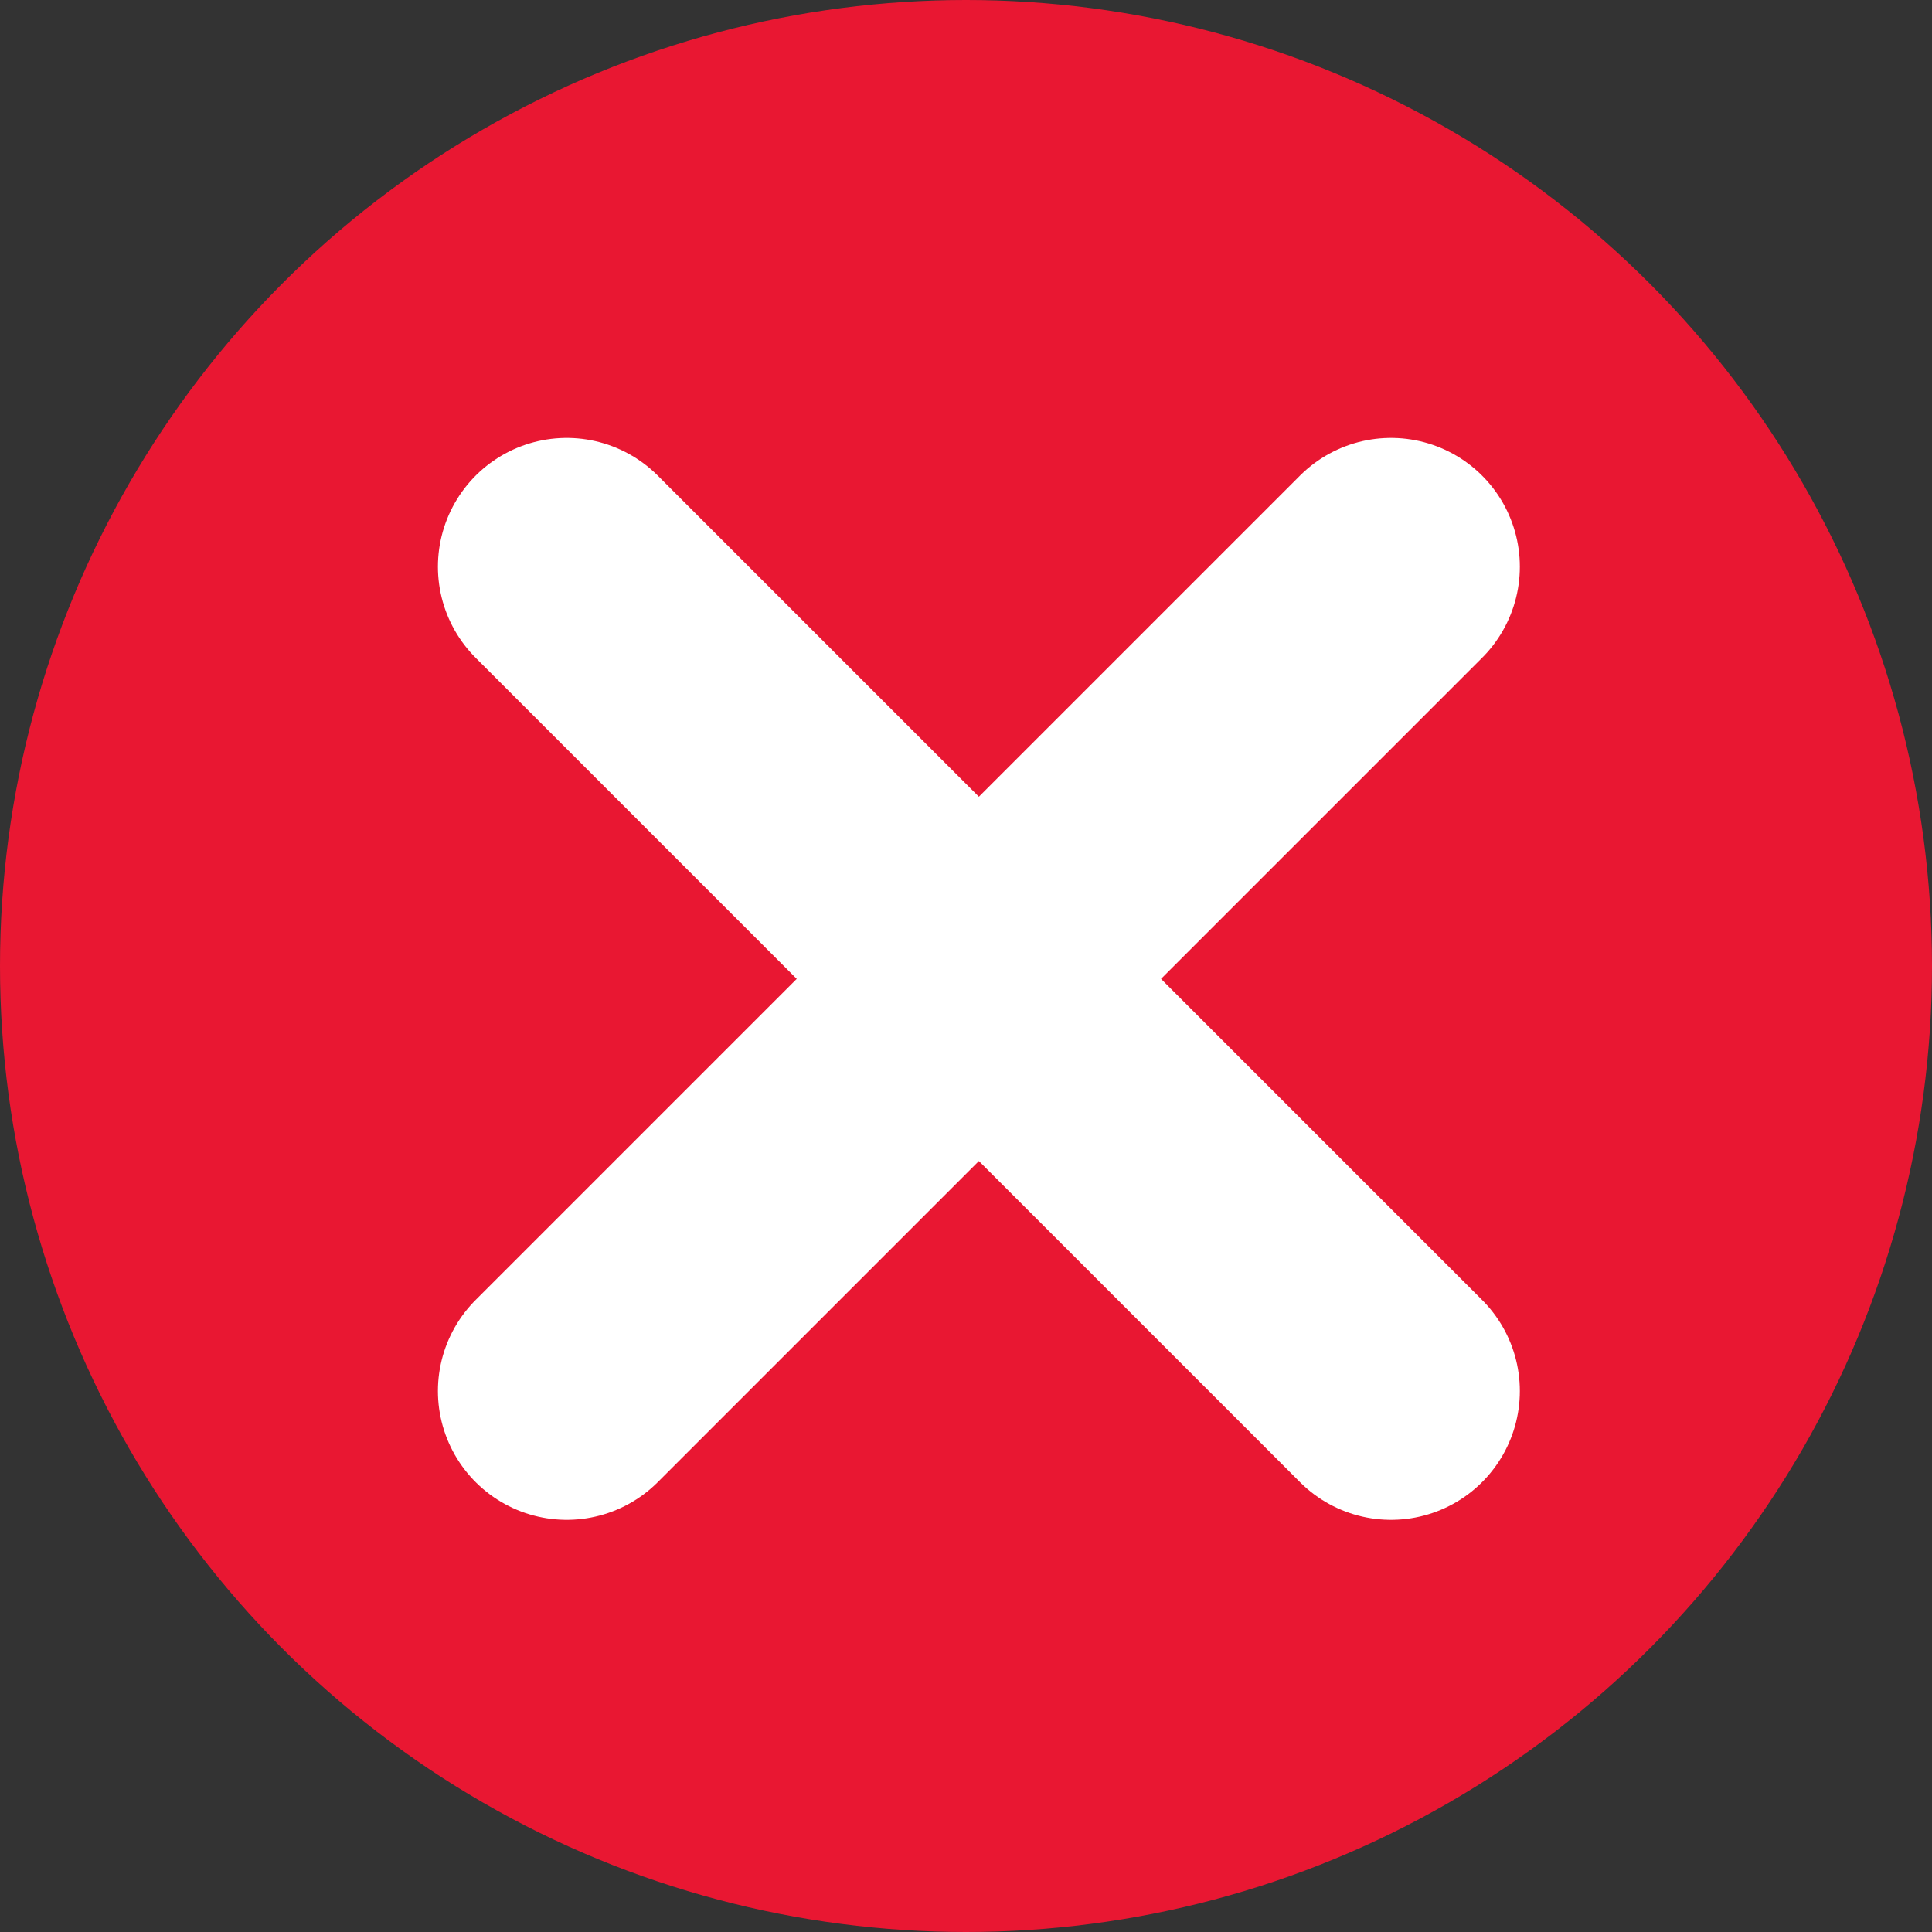 <svg width="60" height="60" viewBox="0 0 60 60" fill="none" xmlns="http://www.w3.org/2000/svg">
<rect x="0" y="0" width="60" height="60" fill="#333333" stroke="none"/>
<circle cx="30" cy="30" r="30" fill="#E91732"/>
<path d="M17.6 43.2L30.4 30.4M43.2 17.6L30.4 30.4M30.4 30.4L17.6 17.6M30.4 30.4L43.2 43.2" stroke="white" stroke-width="8" stroke-linecap="round" stroke-linejoin="round"/>
</svg>
